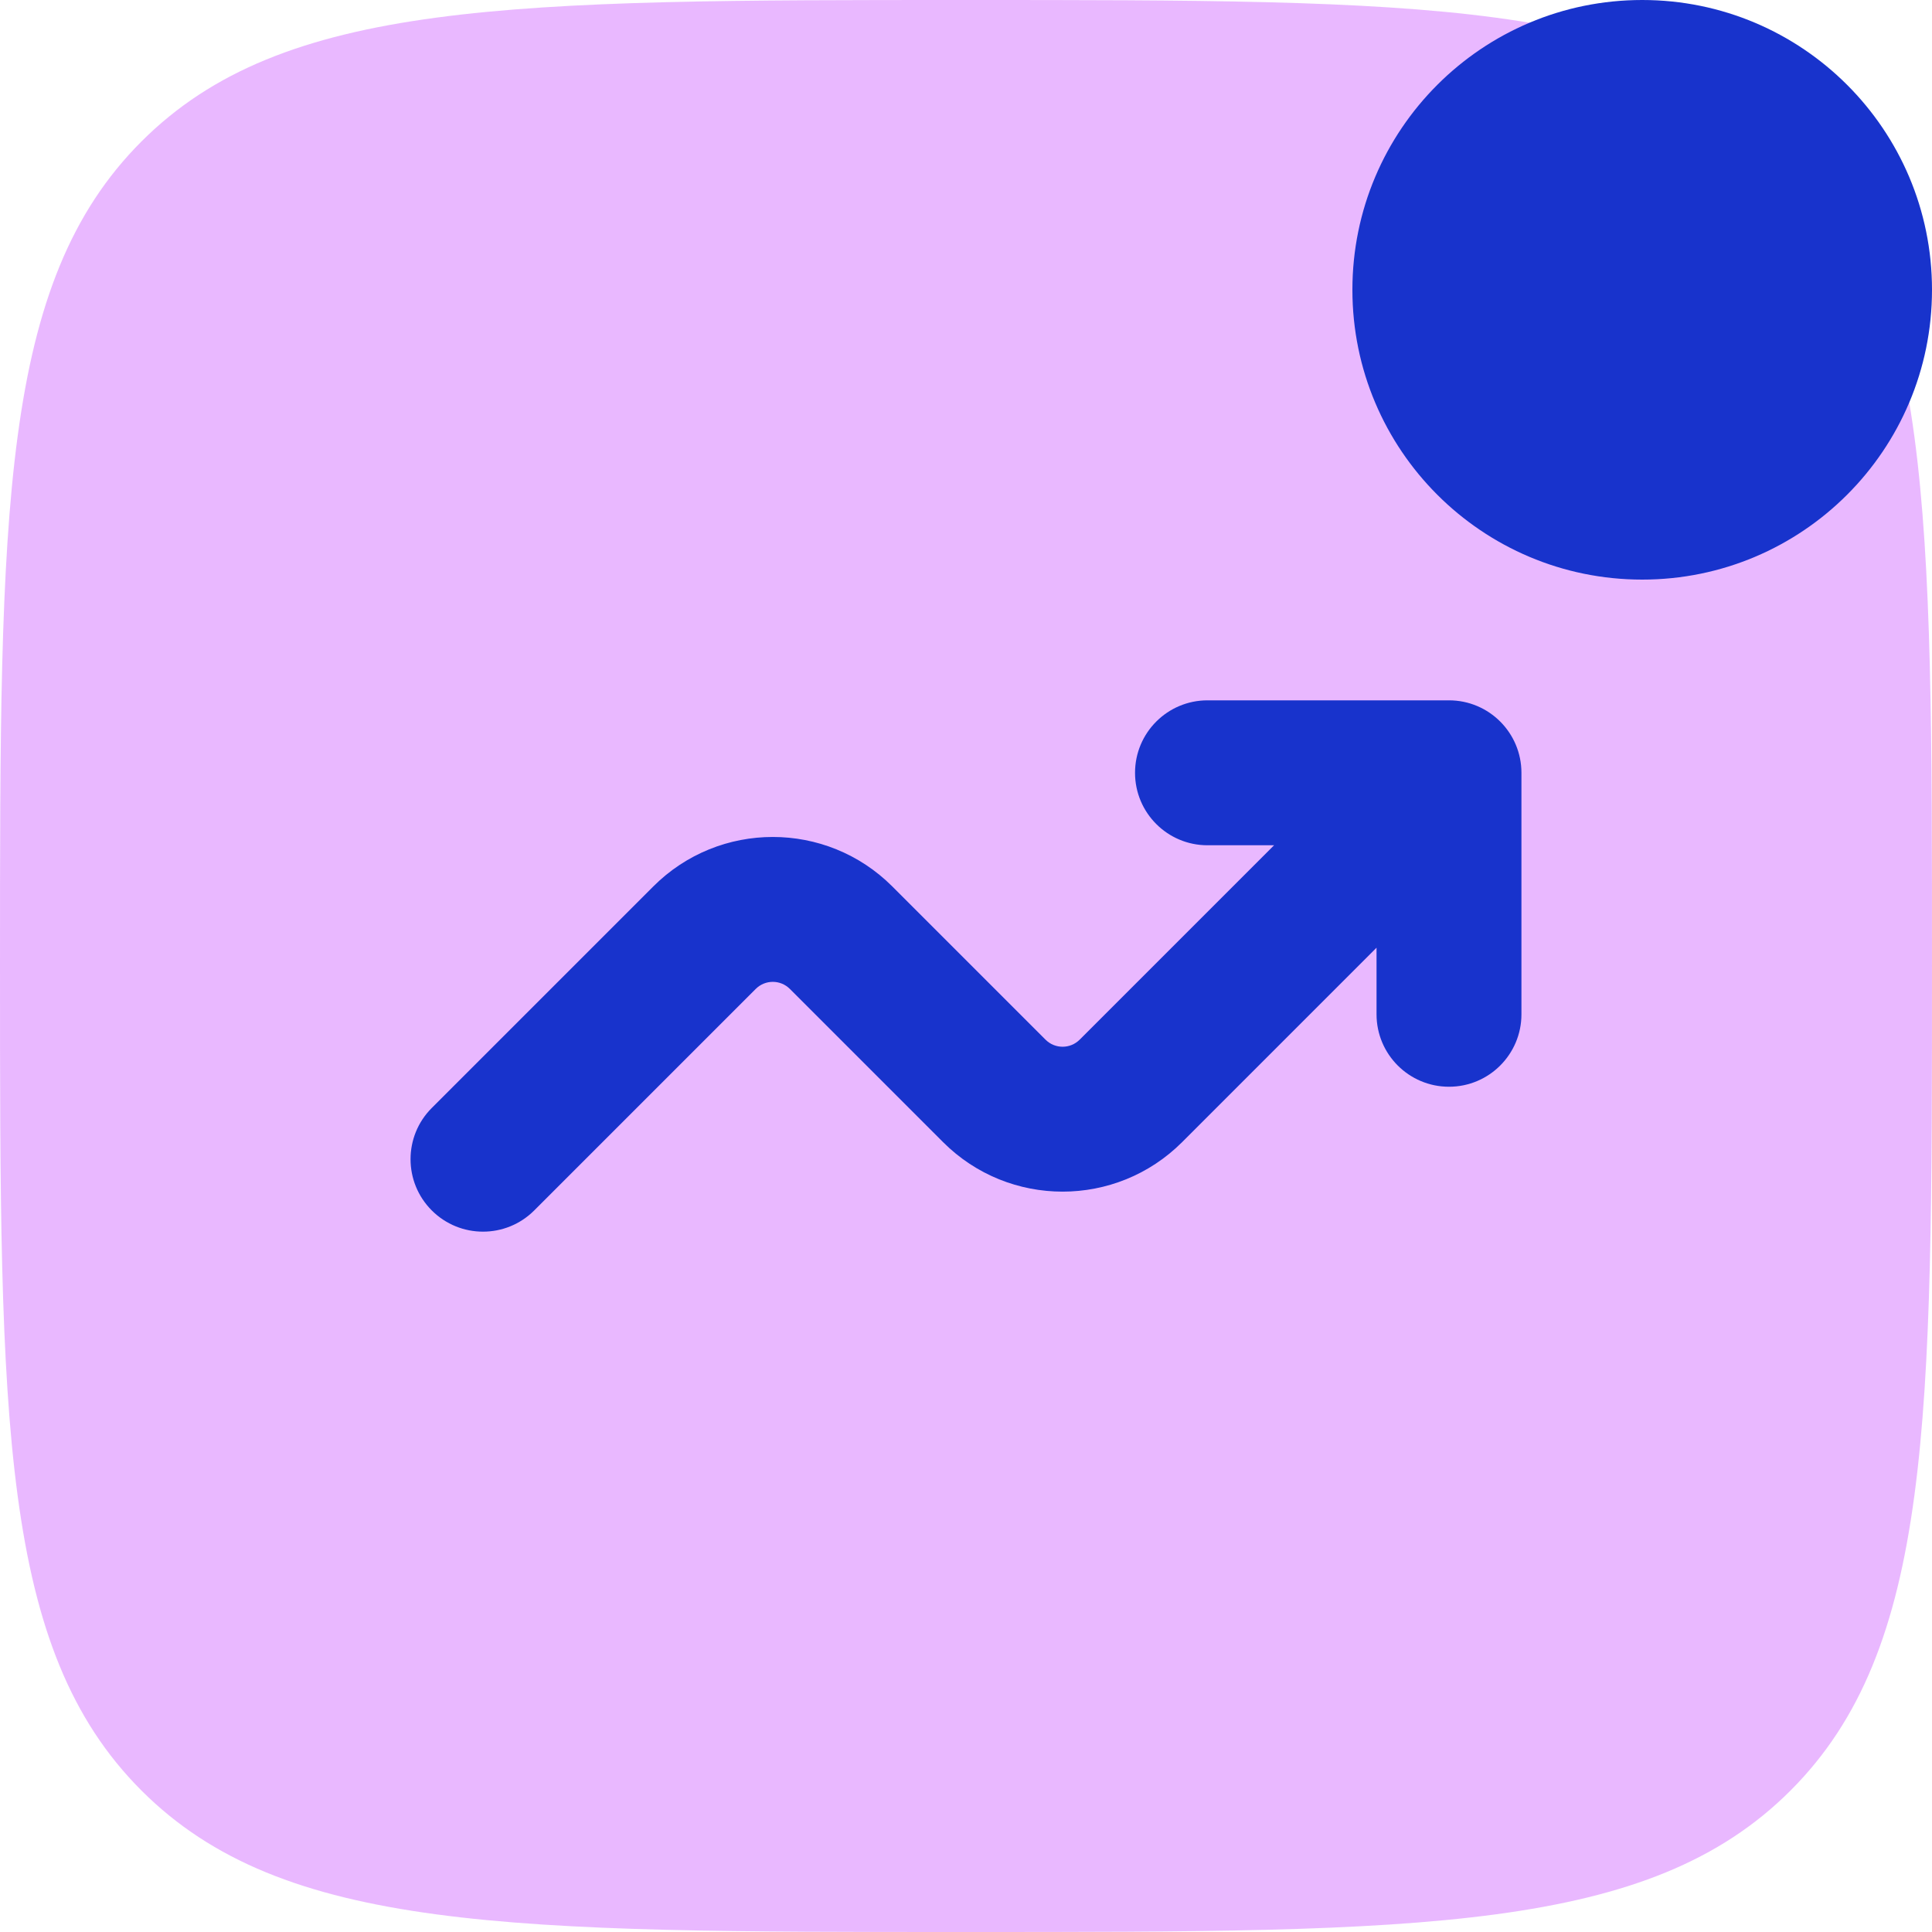 <svg width="85" height="85" viewBox="0 0 85 85" fill="none" xmlns="http://www.w3.org/2000/svg">
<path opacity="0.5" d="M0 42.5C0 22.465 0 12.448 6.224 6.224C12.448 0 22.465 0 42.5 0C62.534 0 72.552 0 78.776 6.224C85 12.448 85 22.465 85 42.5C85 62.534 85 72.552 78.776 78.776C72.552 85 62.534 85 42.5 85C22.465 85 12.448 85 6.224 78.776C0 72.552 0 62.534 0 42.5Z" fill="#D573FF"/>
<path d="M85 12.75C85 19.792 79.292 25.5 72.25 25.5C65.208 25.5 59.5 19.792 59.5 12.75C59.5 5.708 65.208 0 72.25 0C79.292 0 85 5.708 85 12.75Z" fill="#1833CC"/>
<path d="M53.125 37.188C51.364 37.188 49.937 35.76 49.937 34C49.937 32.24 51.364 30.812 53.125 30.812H63.75C65.51 30.812 66.937 32.24 66.937 34V44.625C66.937 46.385 65.51 47.812 63.75 47.812C61.989 47.812 60.562 46.385 60.562 44.625V41.695L52.009 50.249C49.104 53.153 44.395 53.153 41.491 50.249L34.751 43.509C34.336 43.094 33.664 43.094 33.249 43.509L23.504 53.254C22.259 54.499 20.241 54.499 18.996 53.254C17.751 52.009 17.751 49.991 18.996 48.746L28.741 39.001C31.645 36.097 36.355 36.097 39.259 39.001L45.999 45.741C46.413 46.156 47.086 46.156 47.501 45.741L56.054 37.188H53.125Z" fill="#1833CC"/>
</svg>

